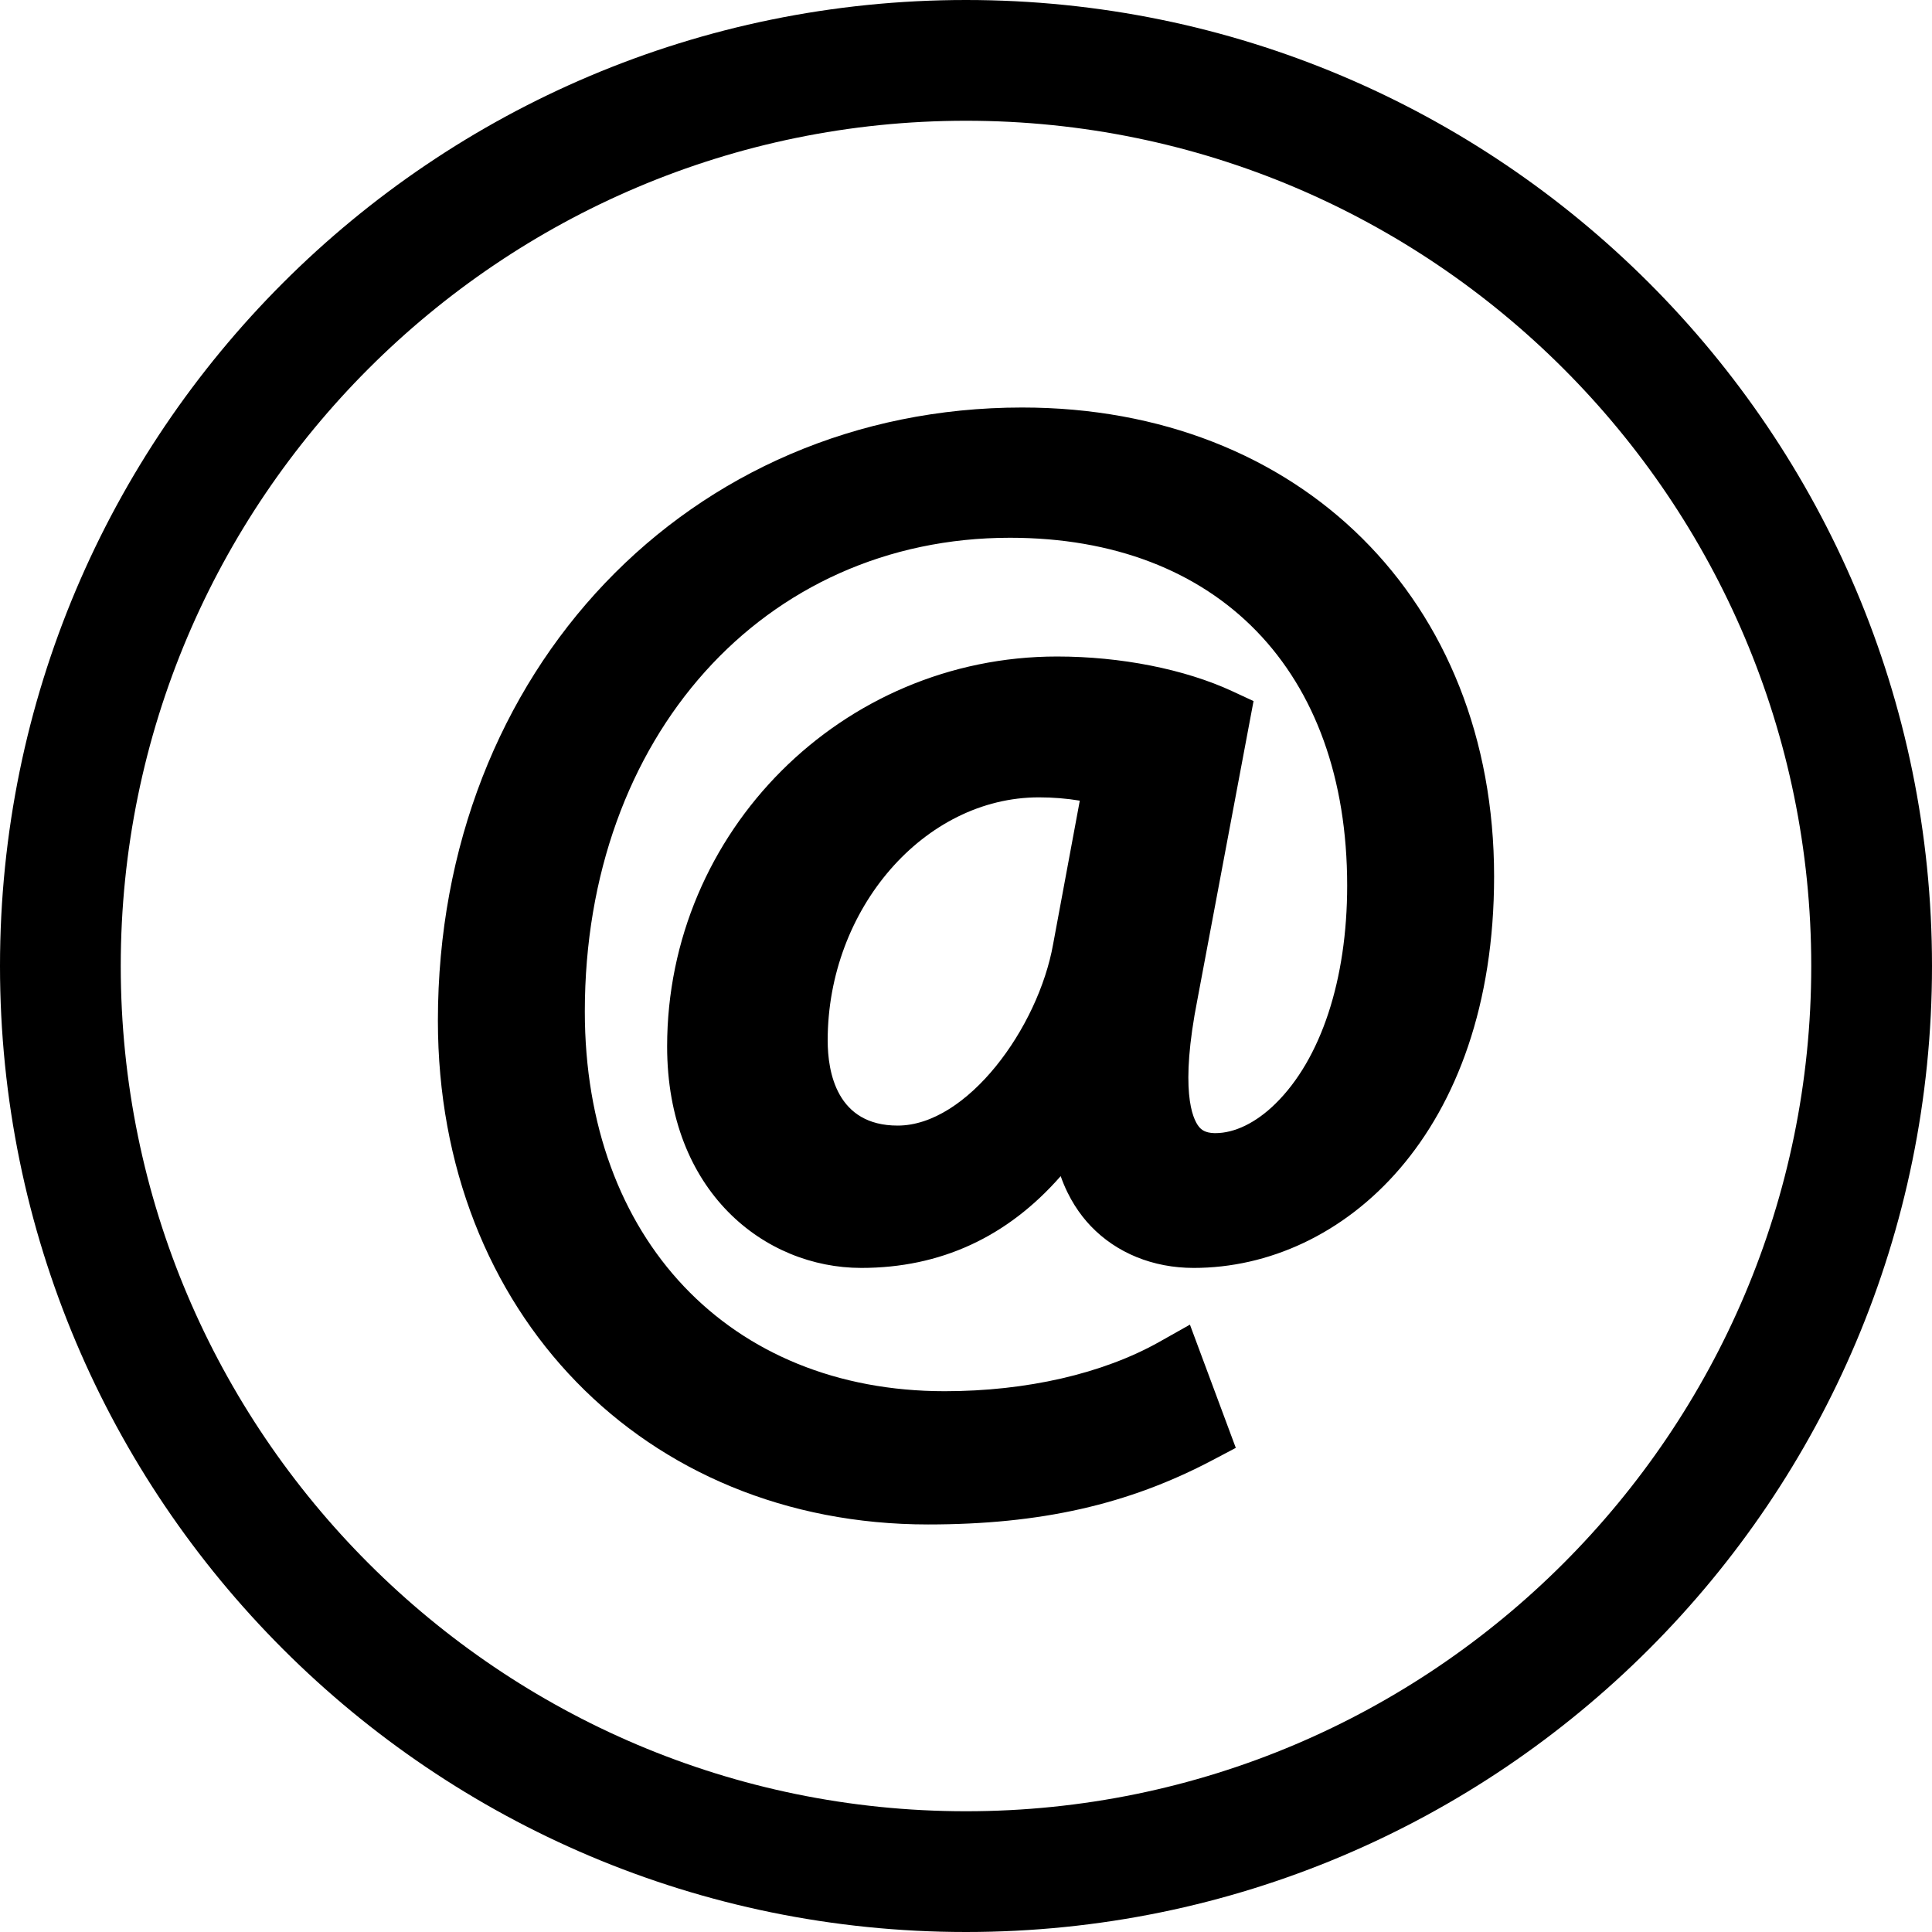 <?xml version="1.0" encoding="iso-8859-1"?>
<!-- Uploaded to: SVG Repo, www.svgrepo.com, Generator: SVG Repo Mixer Tools -->
<svg fill="#000000" height="800px" width="800px" version="1.1" id="Capa_1" xmlns="http://www.w3.org/2000/svg" xmlns:xlink="http://www.w3.org/1999/xlink" 
	 viewBox="0 0 490 490" xml:space="preserve">
<g>
	<path d="M245,0C109.69,0,0,109.69,0,245s109.69,245,245,245s245-109.69,245-245S380.31,0,245,0z M245,459.375
		c-118.206,0-214.375-96.168-214.375-214.375c0-118.206,96.169-214.375,214.375-214.375c118.207,0,214.375,96.169,214.375,214.375
		C459.375,363.207,363.207,459.375,245,459.375z"/>
	<path d="M259.236,103.355c-84.473,0-148.175,66.858-148.175,155.503c0,74.035,52.278,127.779,124.309,127.779
		c28.517,0,50.753-5.024,72.106-16.284l5.952-3.14l-11.634-31.253l-7.806,4.396c-14.326,8.045-33.646,12.486-54.386,12.486
		c-54.596,0-91.277-38.7-91.277-96.286c0-69.624,45.354-120.167,107.83-120.167c52.756,0,85.52,33.795,85.52,88.211
		c0,23.836-6.639,44.008-18.214,55.343c-4.905,4.815-10.318,7.447-15.223,7.447c-0.075,0-0.164,0-0.254,0
		c-2.363-0.075-3.305-0.882-3.933-1.66c-1.615-2.034-4.89-9.241-0.329-32.375l14.206-75.546l-5.413-2.512
		c-12.083-5.593-28.277-8.793-44.412-8.793c-54.536,0-98.903,44.367-98.903,98.903c0,36.876,24.763,56.166,49.227,56.166
		c20.098,0,37.055-7.821,50.588-23.283c2.004,5.712,4.92,9.824,7.611,12.651c6.535,6.849,15.806,10.632,26.124,10.632
		c37.863,0,76.189-34.109,76.189-99.292C378.94,152.253,329.712,103.355,259.236,103.355z M227.669,285.475
		c-15.447,0-17.75-13.533-17.75-21.608c0-33.406,24.524-61.639,53.564-61.639c3.559,0,7.058,0.284,10.378,0.837l-6.759,36.367
		C263.318,260.727,245.284,285.475,227.669,285.475z"/>
</g>
</svg>